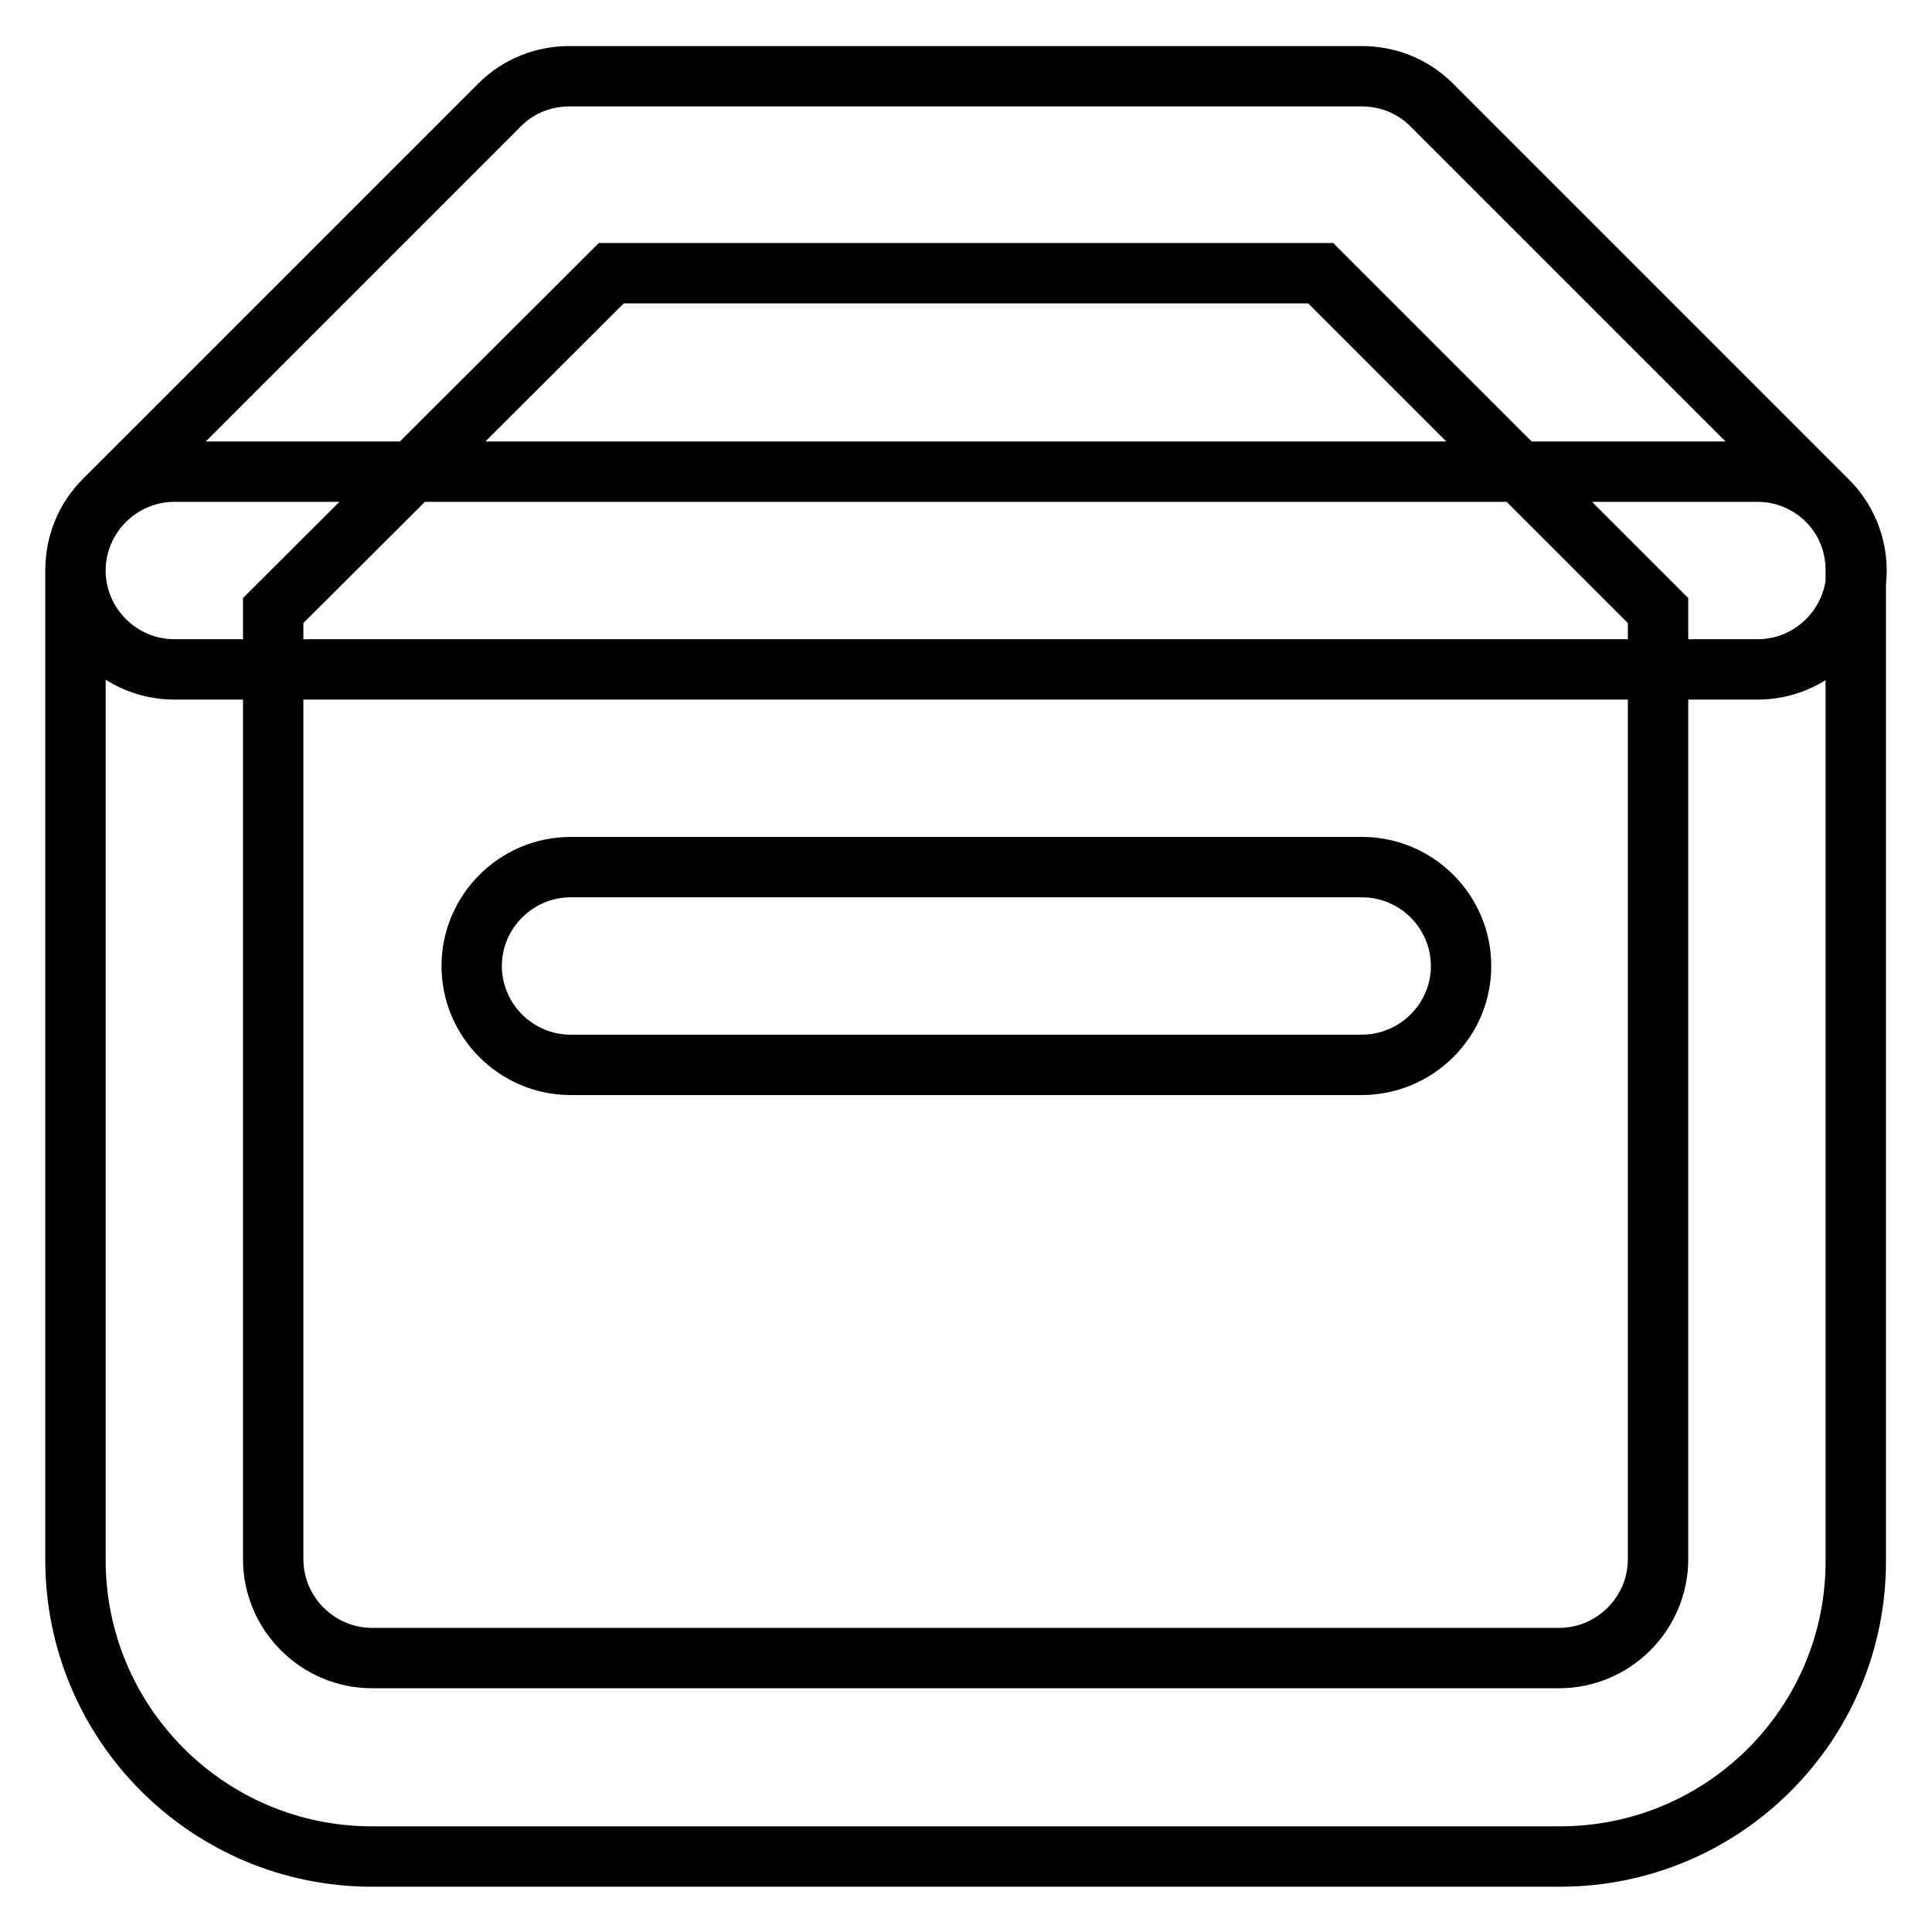 <?xml version="1.0" encoding="utf-8"?>
<!-- Svg Vector Icons : http://www.onlinewebfonts.com/icon -->
<!DOCTYPE svg PUBLIC "-//W3C//DTD SVG 1.1//EN" "http://www.w3.org/Graphics/SVG/1.1/DTD/svg11.dtd">
<svg version="1.1" xmlns="http://www.w3.org/2000/svg" xmlns:xlink="http://www.w3.org/1999/xlink" x="0px" y="0px" viewBox="0 0 256 256" enable-background="new 0 0 256 256" xml:space="preserve">
<g> <path stroke-width="8" fill-opacity="0" stroke="#000000"  d="M232.9,88.7H23.1c-7.2,0-13.1-5.9-13.1-13.1s5.9-13.1,13.1-13.1h209.8c7.2,0,13.1,5.9,13.1,13.1 S240.1,88.7,232.9,88.7z M180.4,141.1H75.6c-7.2,0-13.1-5.9-13.1-13.1c0-7.2,5.9-13.1,13.1-13.1h104.9c7.2,0,13.1,5.9,13.1,13.1 C193.6,135.2,187.7,141.1,180.4,141.1z M206.7,246H49.3C27.6,246,10,228.4,10,206.7V75.6c0-3.5,1.3-6.8,3.8-9.3l52.4-52.4 c2.5-2.5,5.8-3.8,9.3-3.8h104.9c3.5,0,6.8,1.3,9.3,3.8l52.4,52.4c2.5,2.5,3.8,5.8,3.8,9.3v131.1C246,228.4,228.4,246,206.7,246z  M36.2,80.9v125.7c0,7.2,5.9,13.1,13.1,13.1h157.3c7.2,0,13.1-5.9,13.1-13.1V80.9l-44.7-44.7h-94L36.2,80.9z"/></g>
</svg>